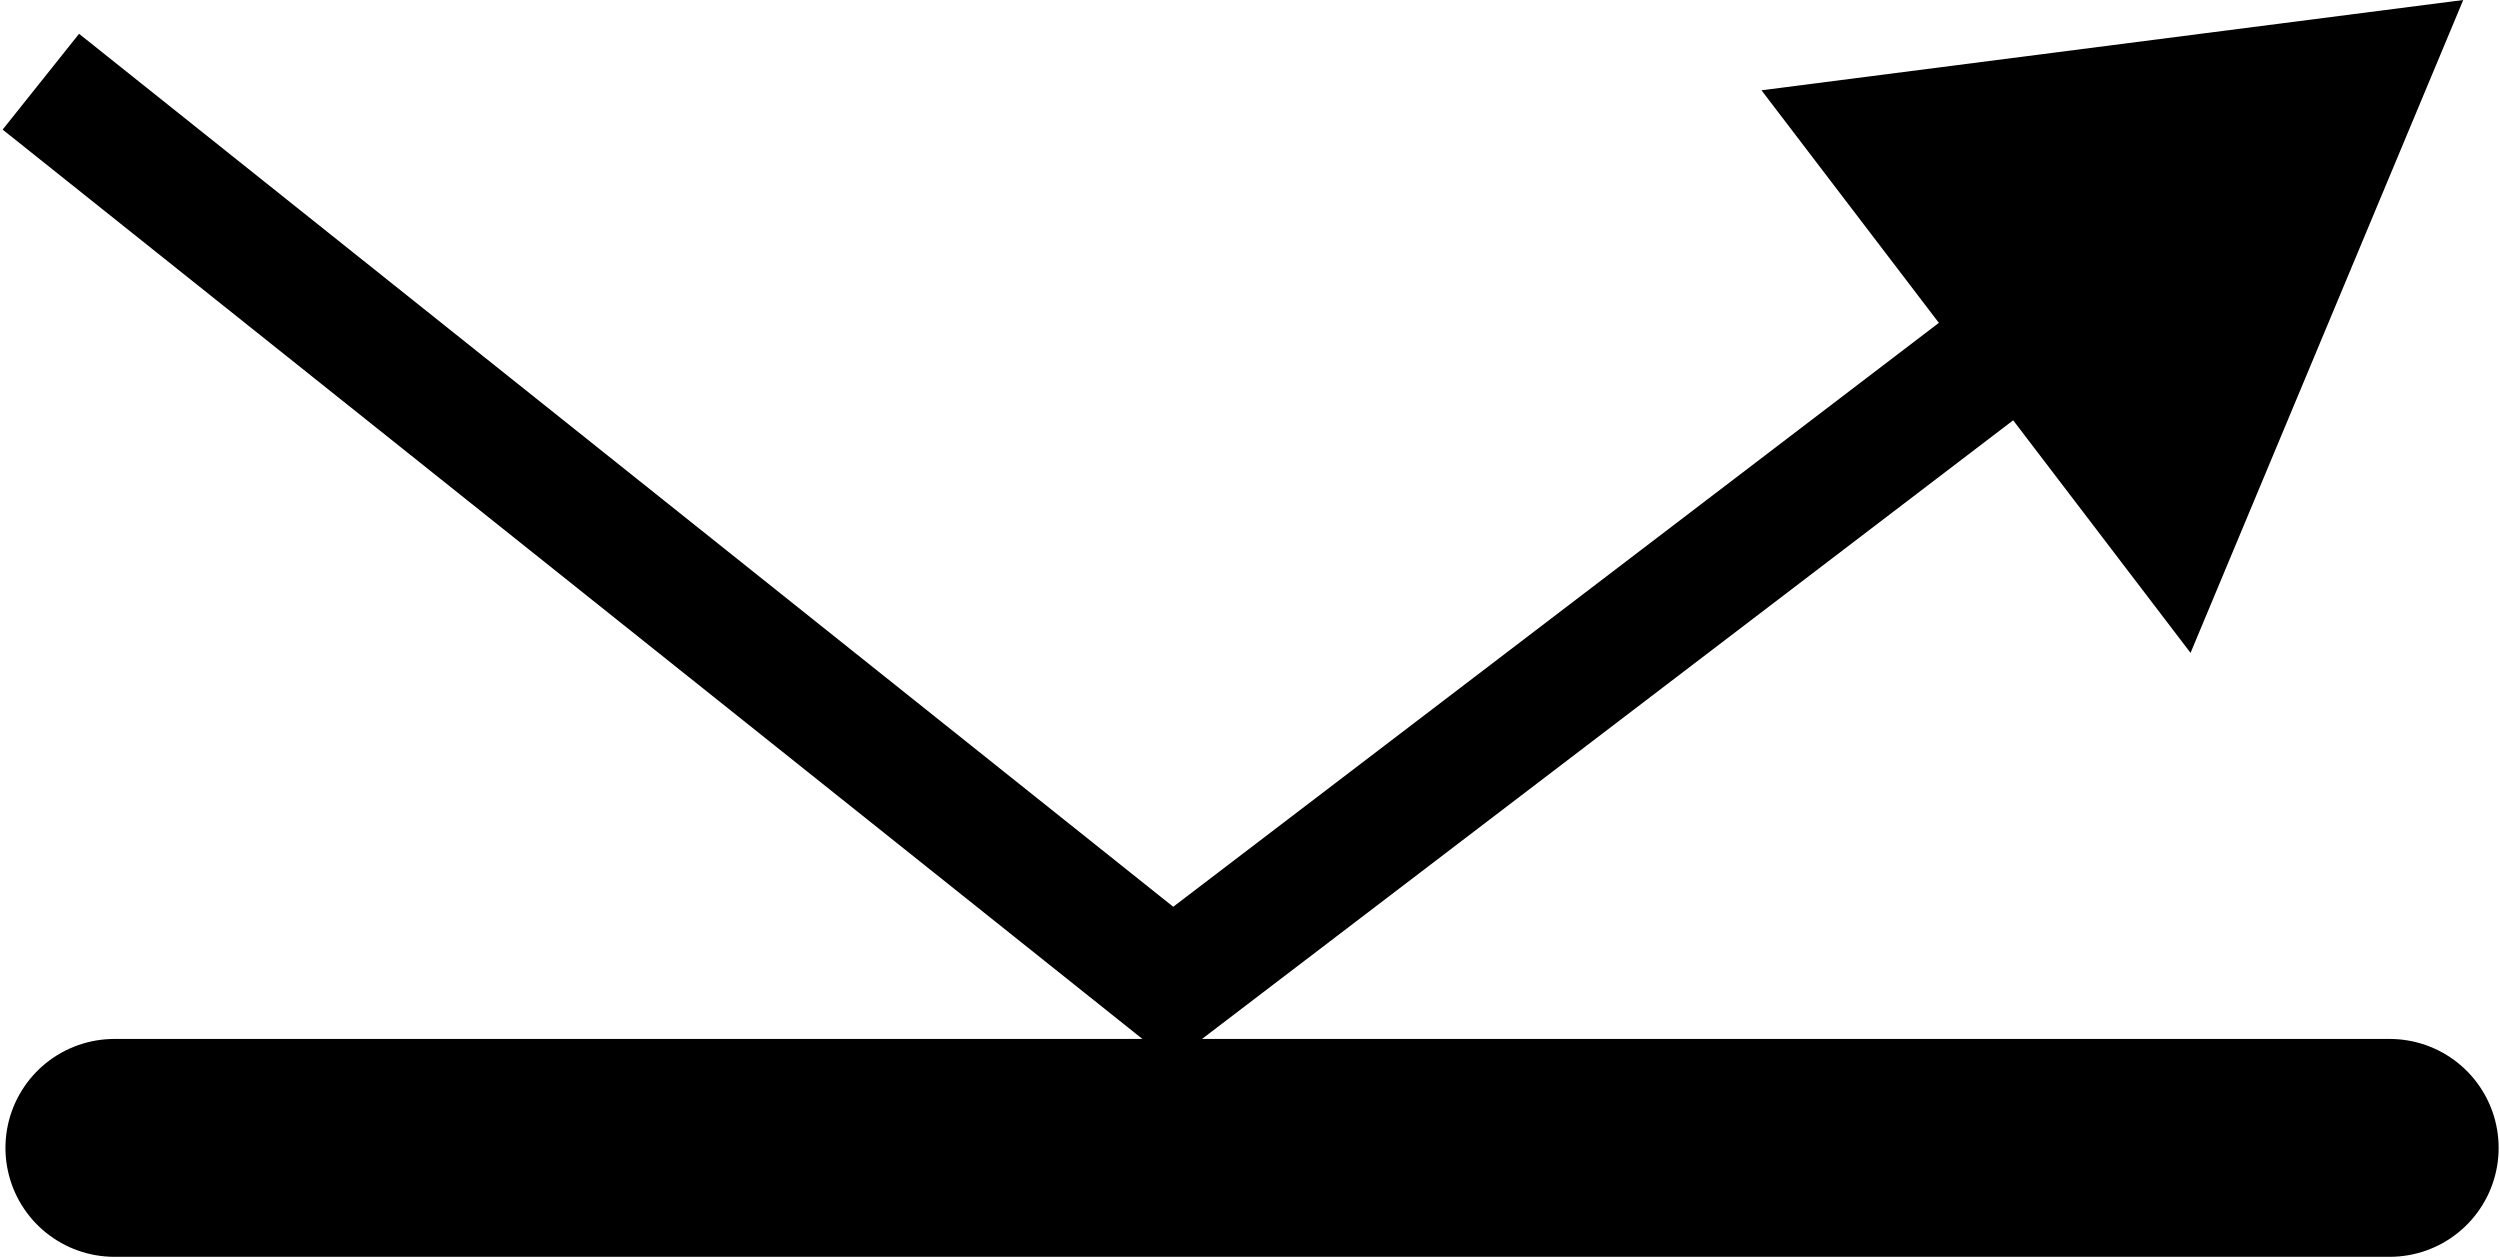 <svg width="612" height="308" viewBox="0 0 612 308" fill="none" xmlns="http://www.w3.org/2000/svg">
<path d="M287 241L277.645 252.725L286.792 260.023L296.096 252.927L287 241ZM603 0L431.211 22.102L536.246 159.825L603 0ZM0.645 31.725L277.645 252.725L296.355 229.275L19.355 8.275L0.645 31.725ZM296.096 252.927L504.752 93.794L486.559 69.94L277.904 229.073L296.096 252.927Z" fill="black"/>
<path d="M28 281L585 281" stroke="black" stroke-width="53.333" stroke-miterlimit="10" stroke-linecap="round" stroke-linejoin="round"/>
</svg>
